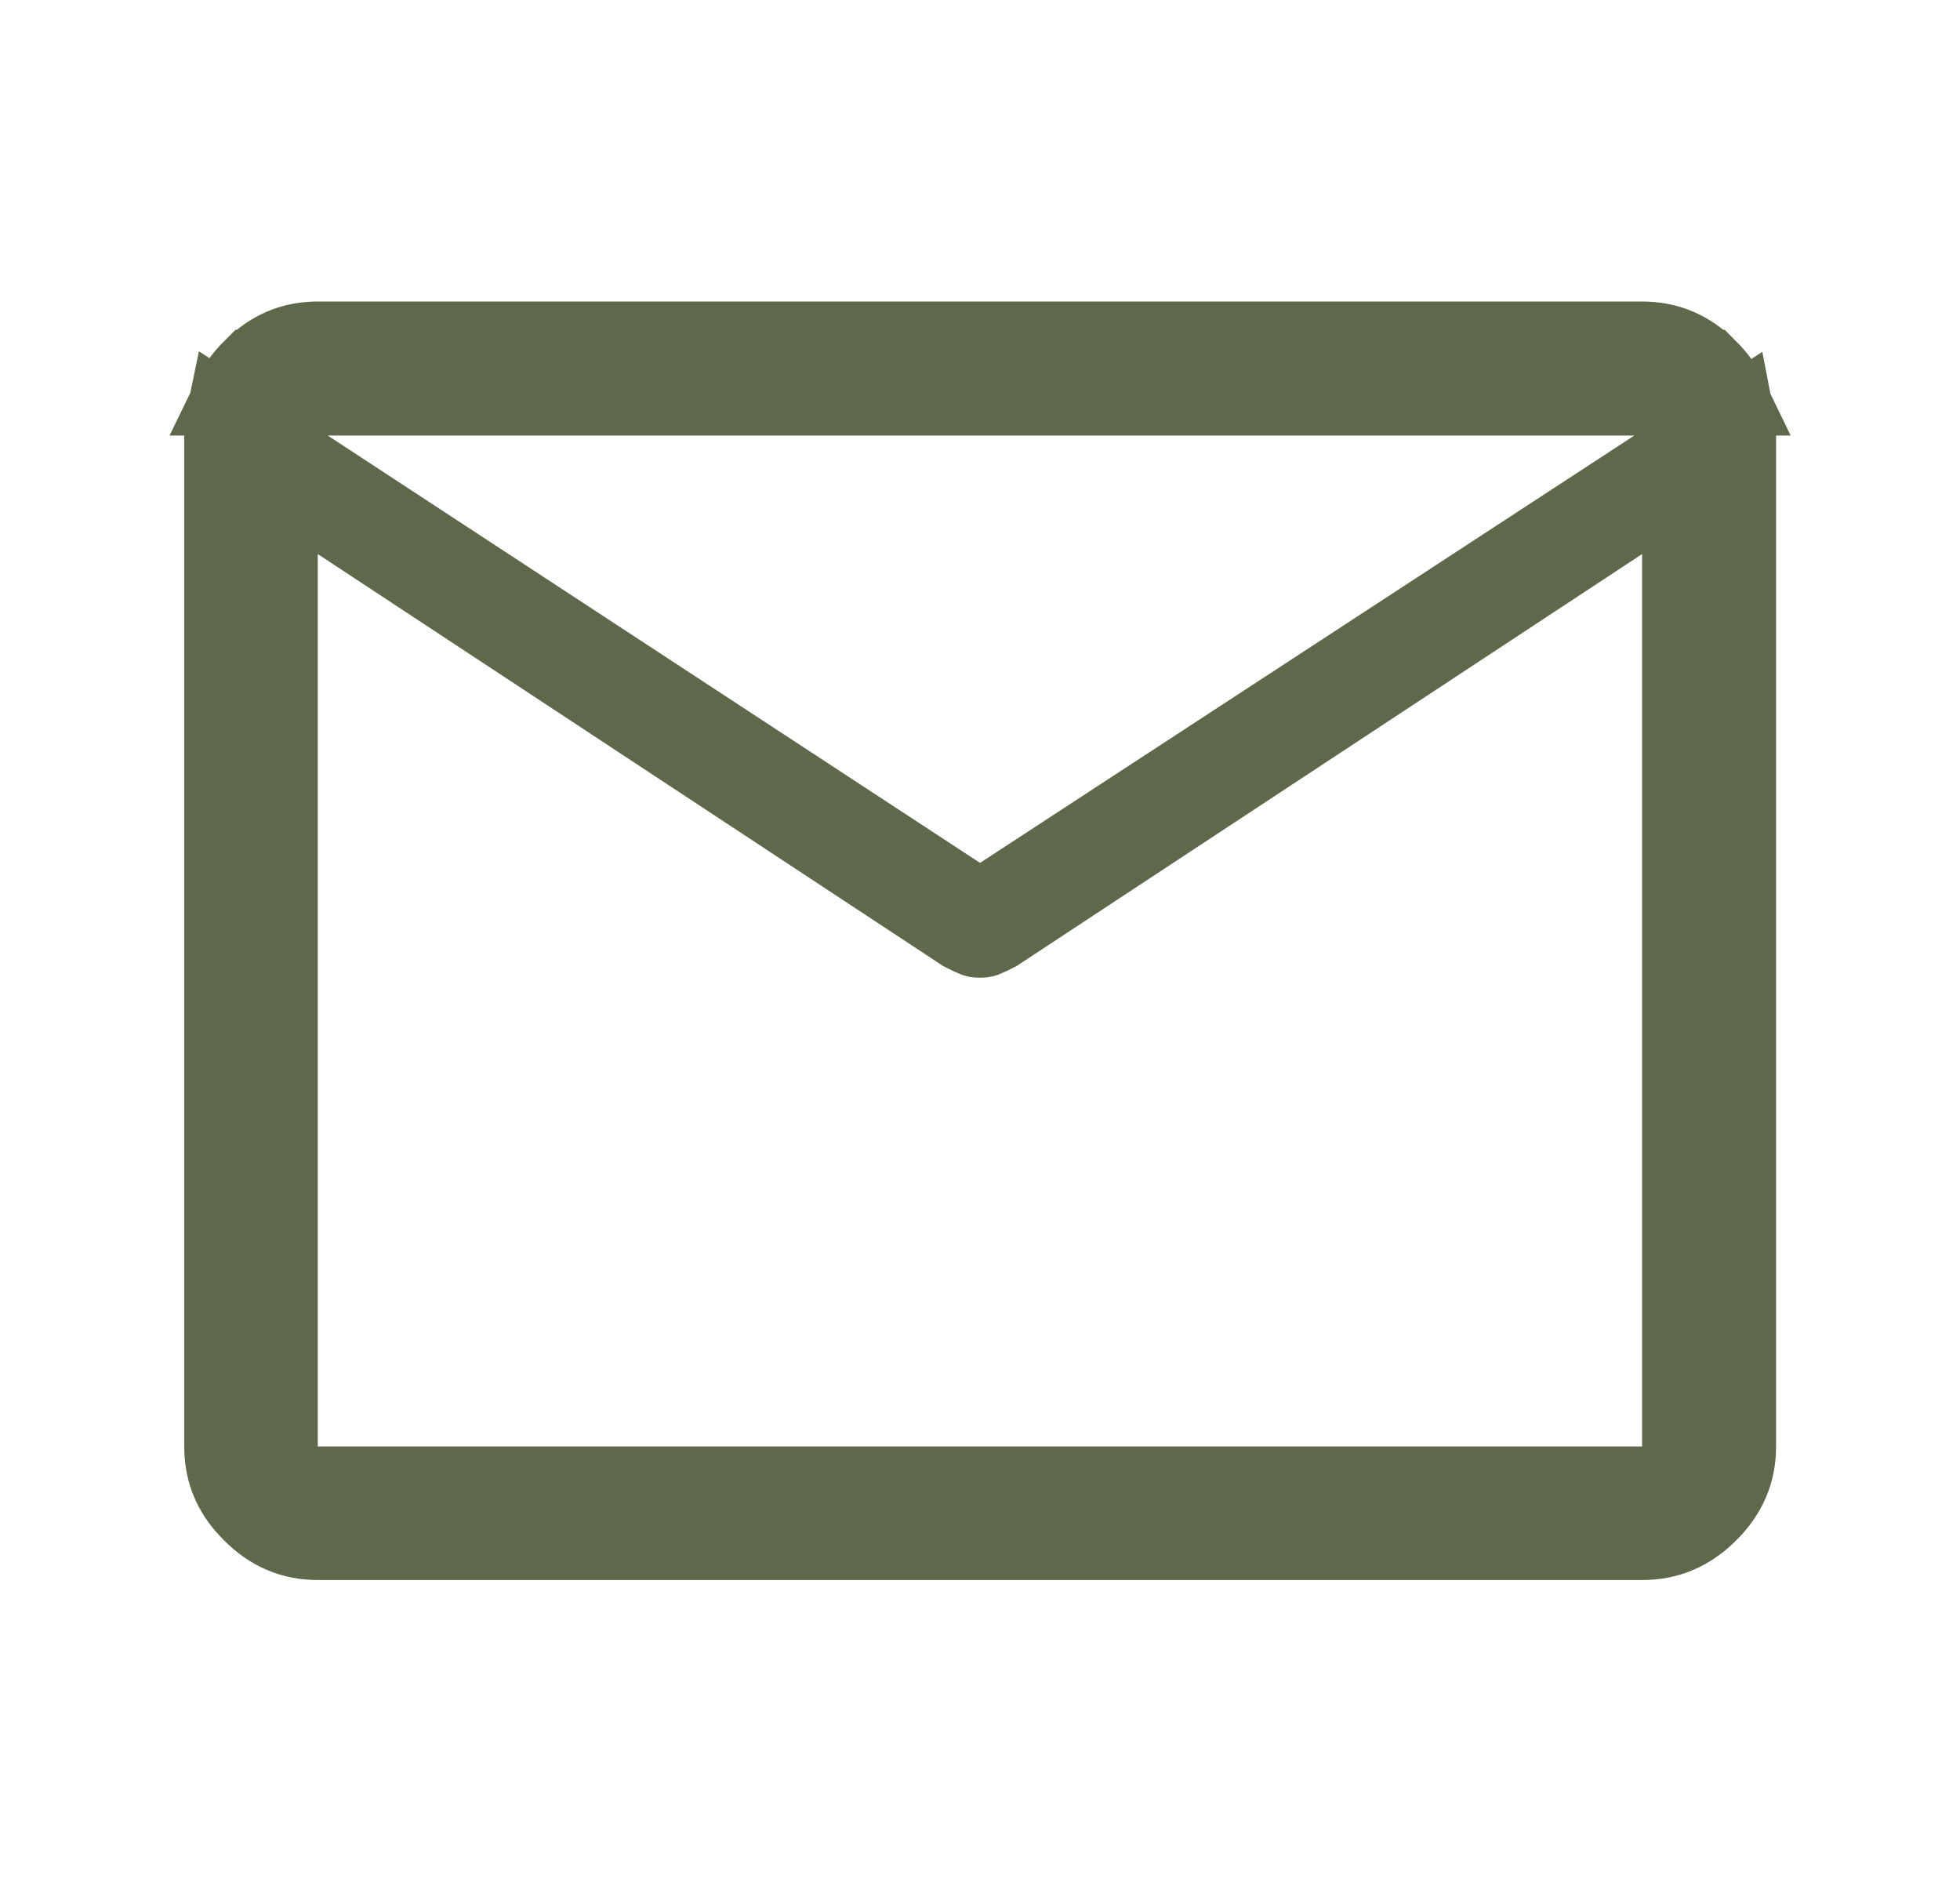 <svg width="25" height="24" viewBox="0 0 25 24" fill="none" xmlns="http://www.w3.org/2000/svg">
<path d="M3.553 5.742V18.946H21.445V6.139L20.67 6.648L12.714 11.887C12.653 11.918 12.601 11.944 12.556 11.962C12.553 11.963 12.536 11.968 12.499 11.968C12.462 11.968 12.445 11.963 12.442 11.962C12.397 11.944 12.344 11.919 12.283 11.887L4.553 6.796V6.396L12.226 11.422L12.499 11.602L12.773 11.423L21.119 5.973L22.13 5.312C22.145 5.389 22.154 5.47 22.154 5.554V18.446C22.154 18.767 22.042 19.041 21.793 19.289C21.544 19.537 21.269 19.649 20.945 19.649H4.053C3.731 19.649 3.458 19.537 3.21 19.289L3.123 19.195C2.935 18.973 2.85 18.728 2.85 18.446V5.554C2.85 5.465 2.859 5.38 2.876 5.299L3.553 5.742ZM4.053 4.345H20.945C21.269 4.345 21.543 4.458 21.792 4.707H21.793C21.903 4.817 21.984 4.932 22.043 5.054H2.96C3.019 4.932 3.1 4.816 3.21 4.706H3.211C3.459 4.457 3.732 4.345 4.053 4.345Z" fill="#5E684A" stroke="#5E684A"/>
</svg>
